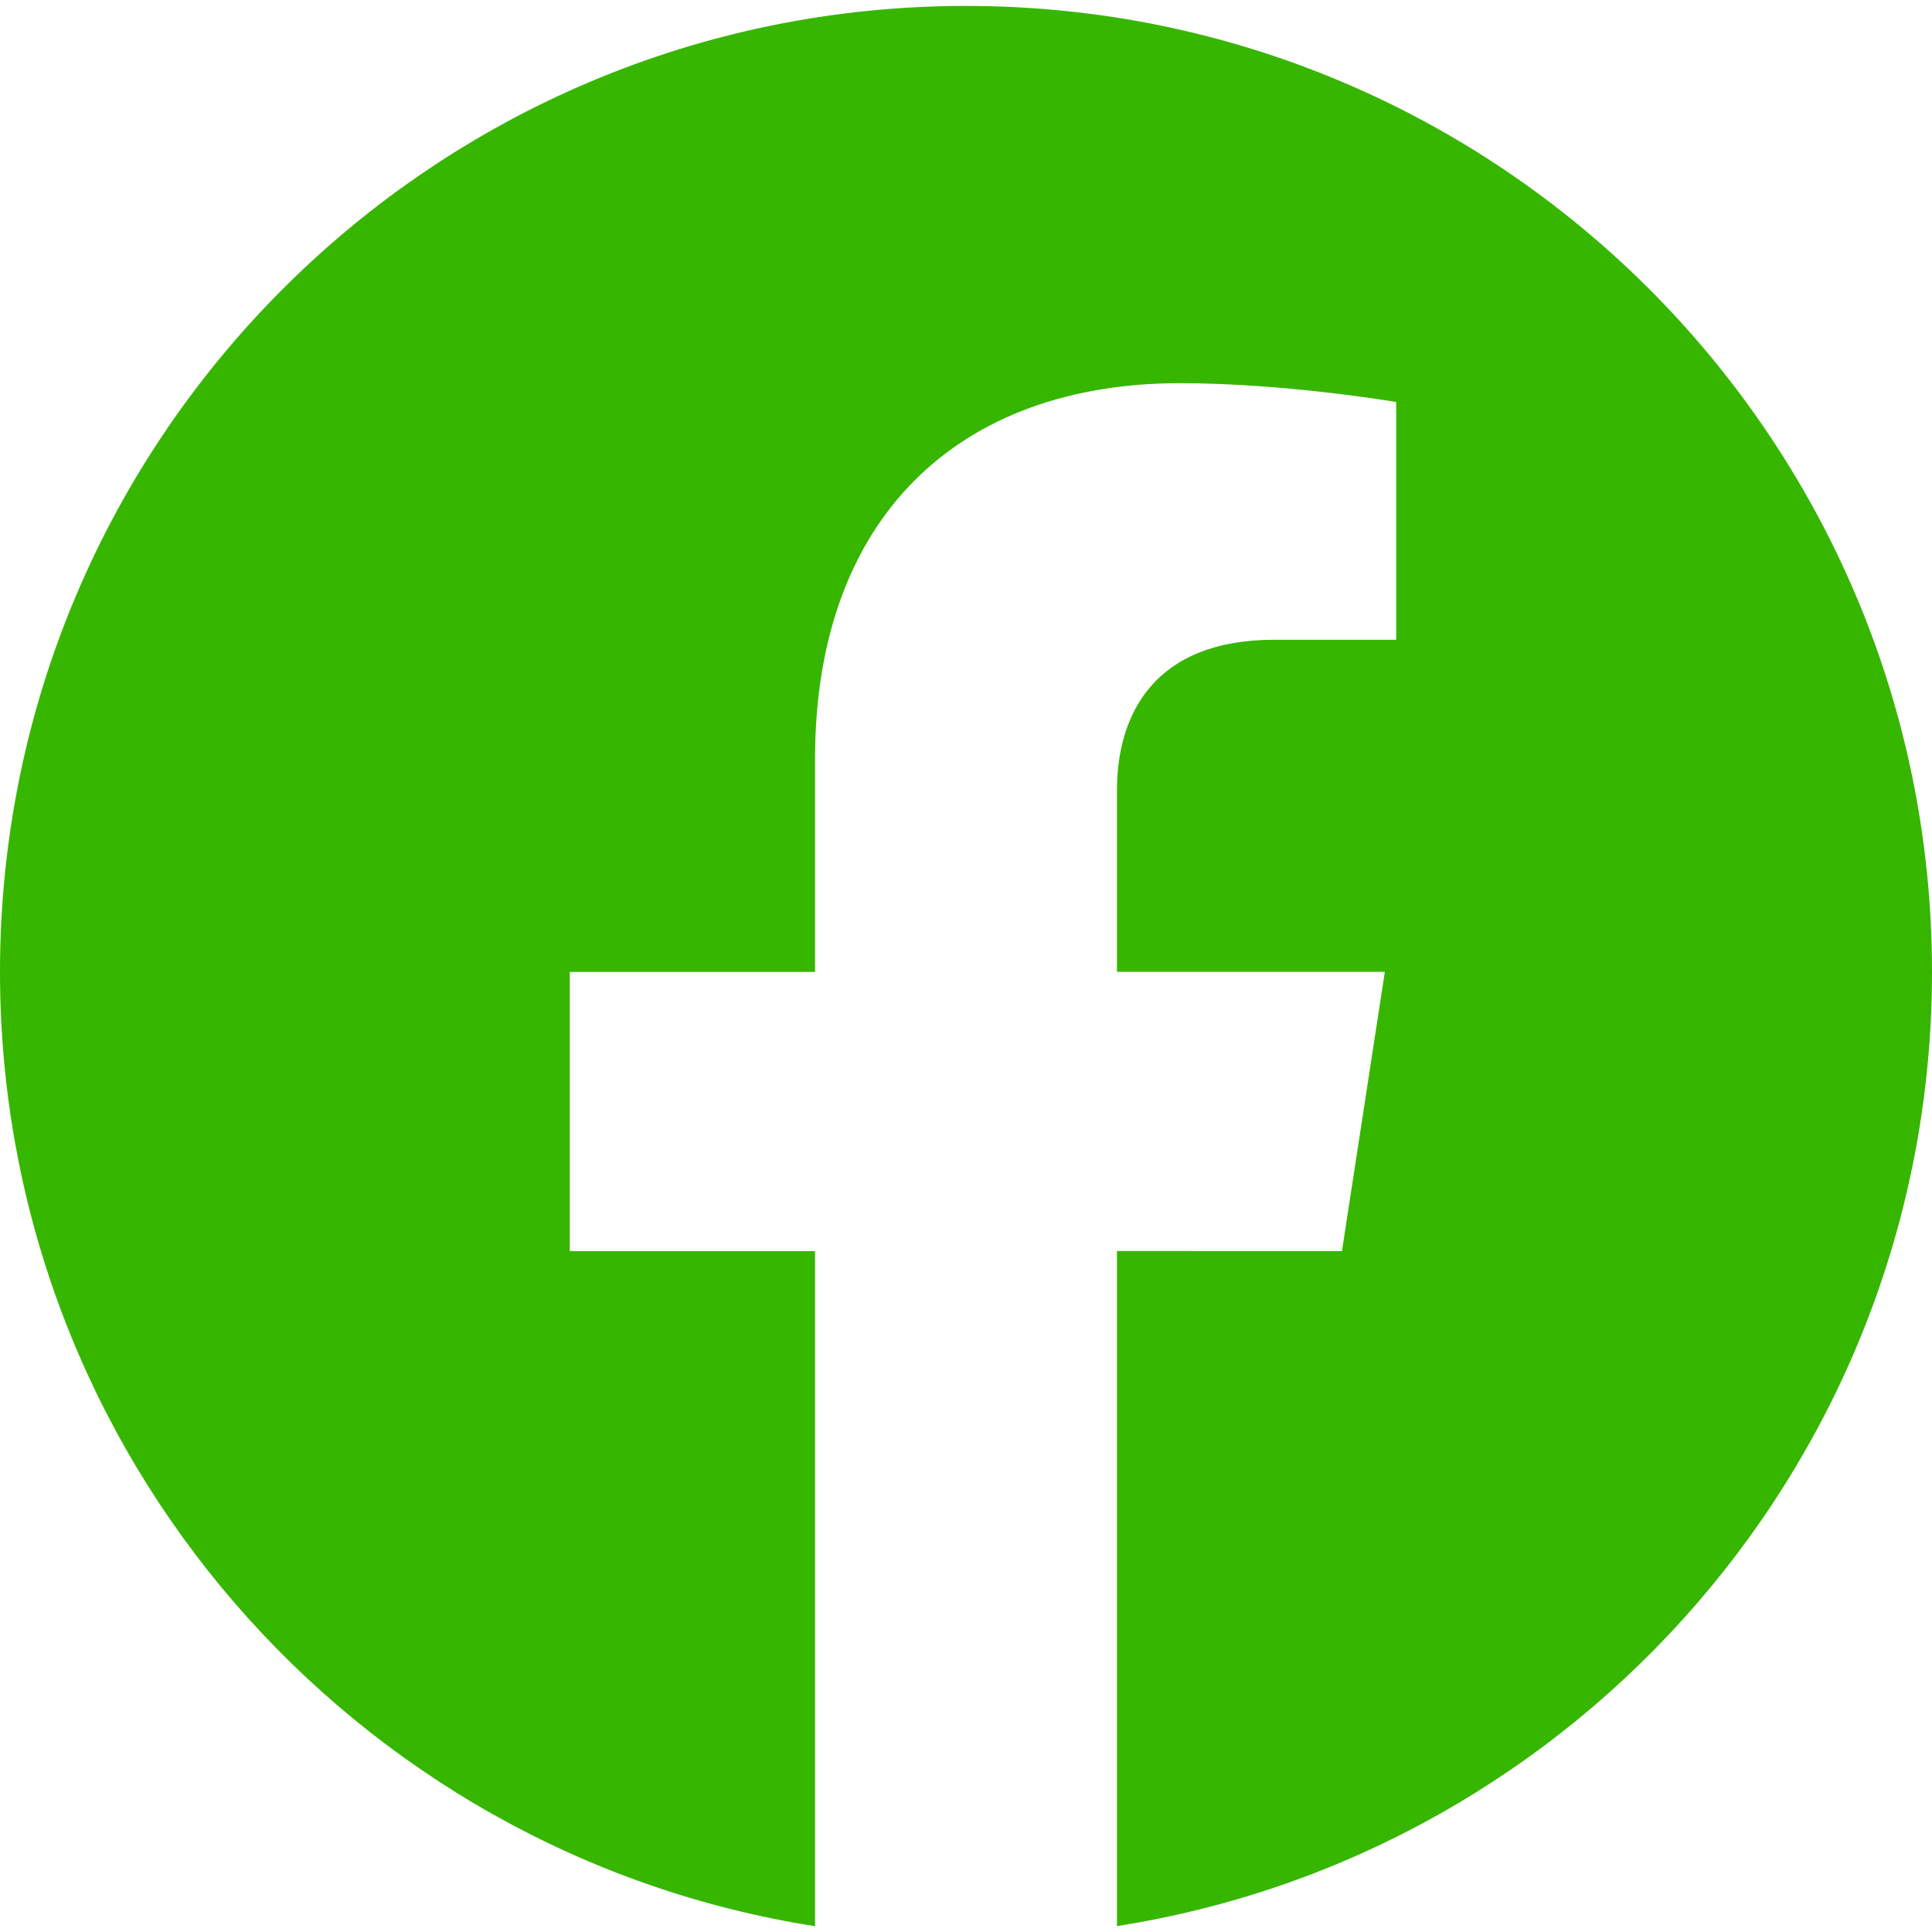 <?xml version="1.0" encoding="UTF-8"?> <svg xmlns:serif="http://www.serif.com/" xmlns="http://www.w3.org/2000/svg" xmlns:xlink="http://www.w3.org/1999/xlink" version="1.1" id="Calque_1" x="0px" y="0px" viewBox="0 0 1500 1500" style="enable-background:new 0 0 1500 1500;" xml:space="preserve"> <style type="text/css"> .st0{fill:#37B600;} </style> <path class="st0" d="M1500,754.6c0-414.2-335.8-750-750-750S0,340.3,0,754.6c0,374.3,274.3,684.6,632.8,740.9V971.4H442.4V754.6 h190.4V589.3c0-188,112-291.8,283.3-291.8c82.1,0,167.9,14.6,167.9,14.6v184.6h-94.6c-93.2,0-122.2,57.8-122.2,117.1v140.7h208 l-33.3,216.8H867.2v524.1C1225.7,1439.2,1500,1128.9,1500,754.6z"></path> </svg> 